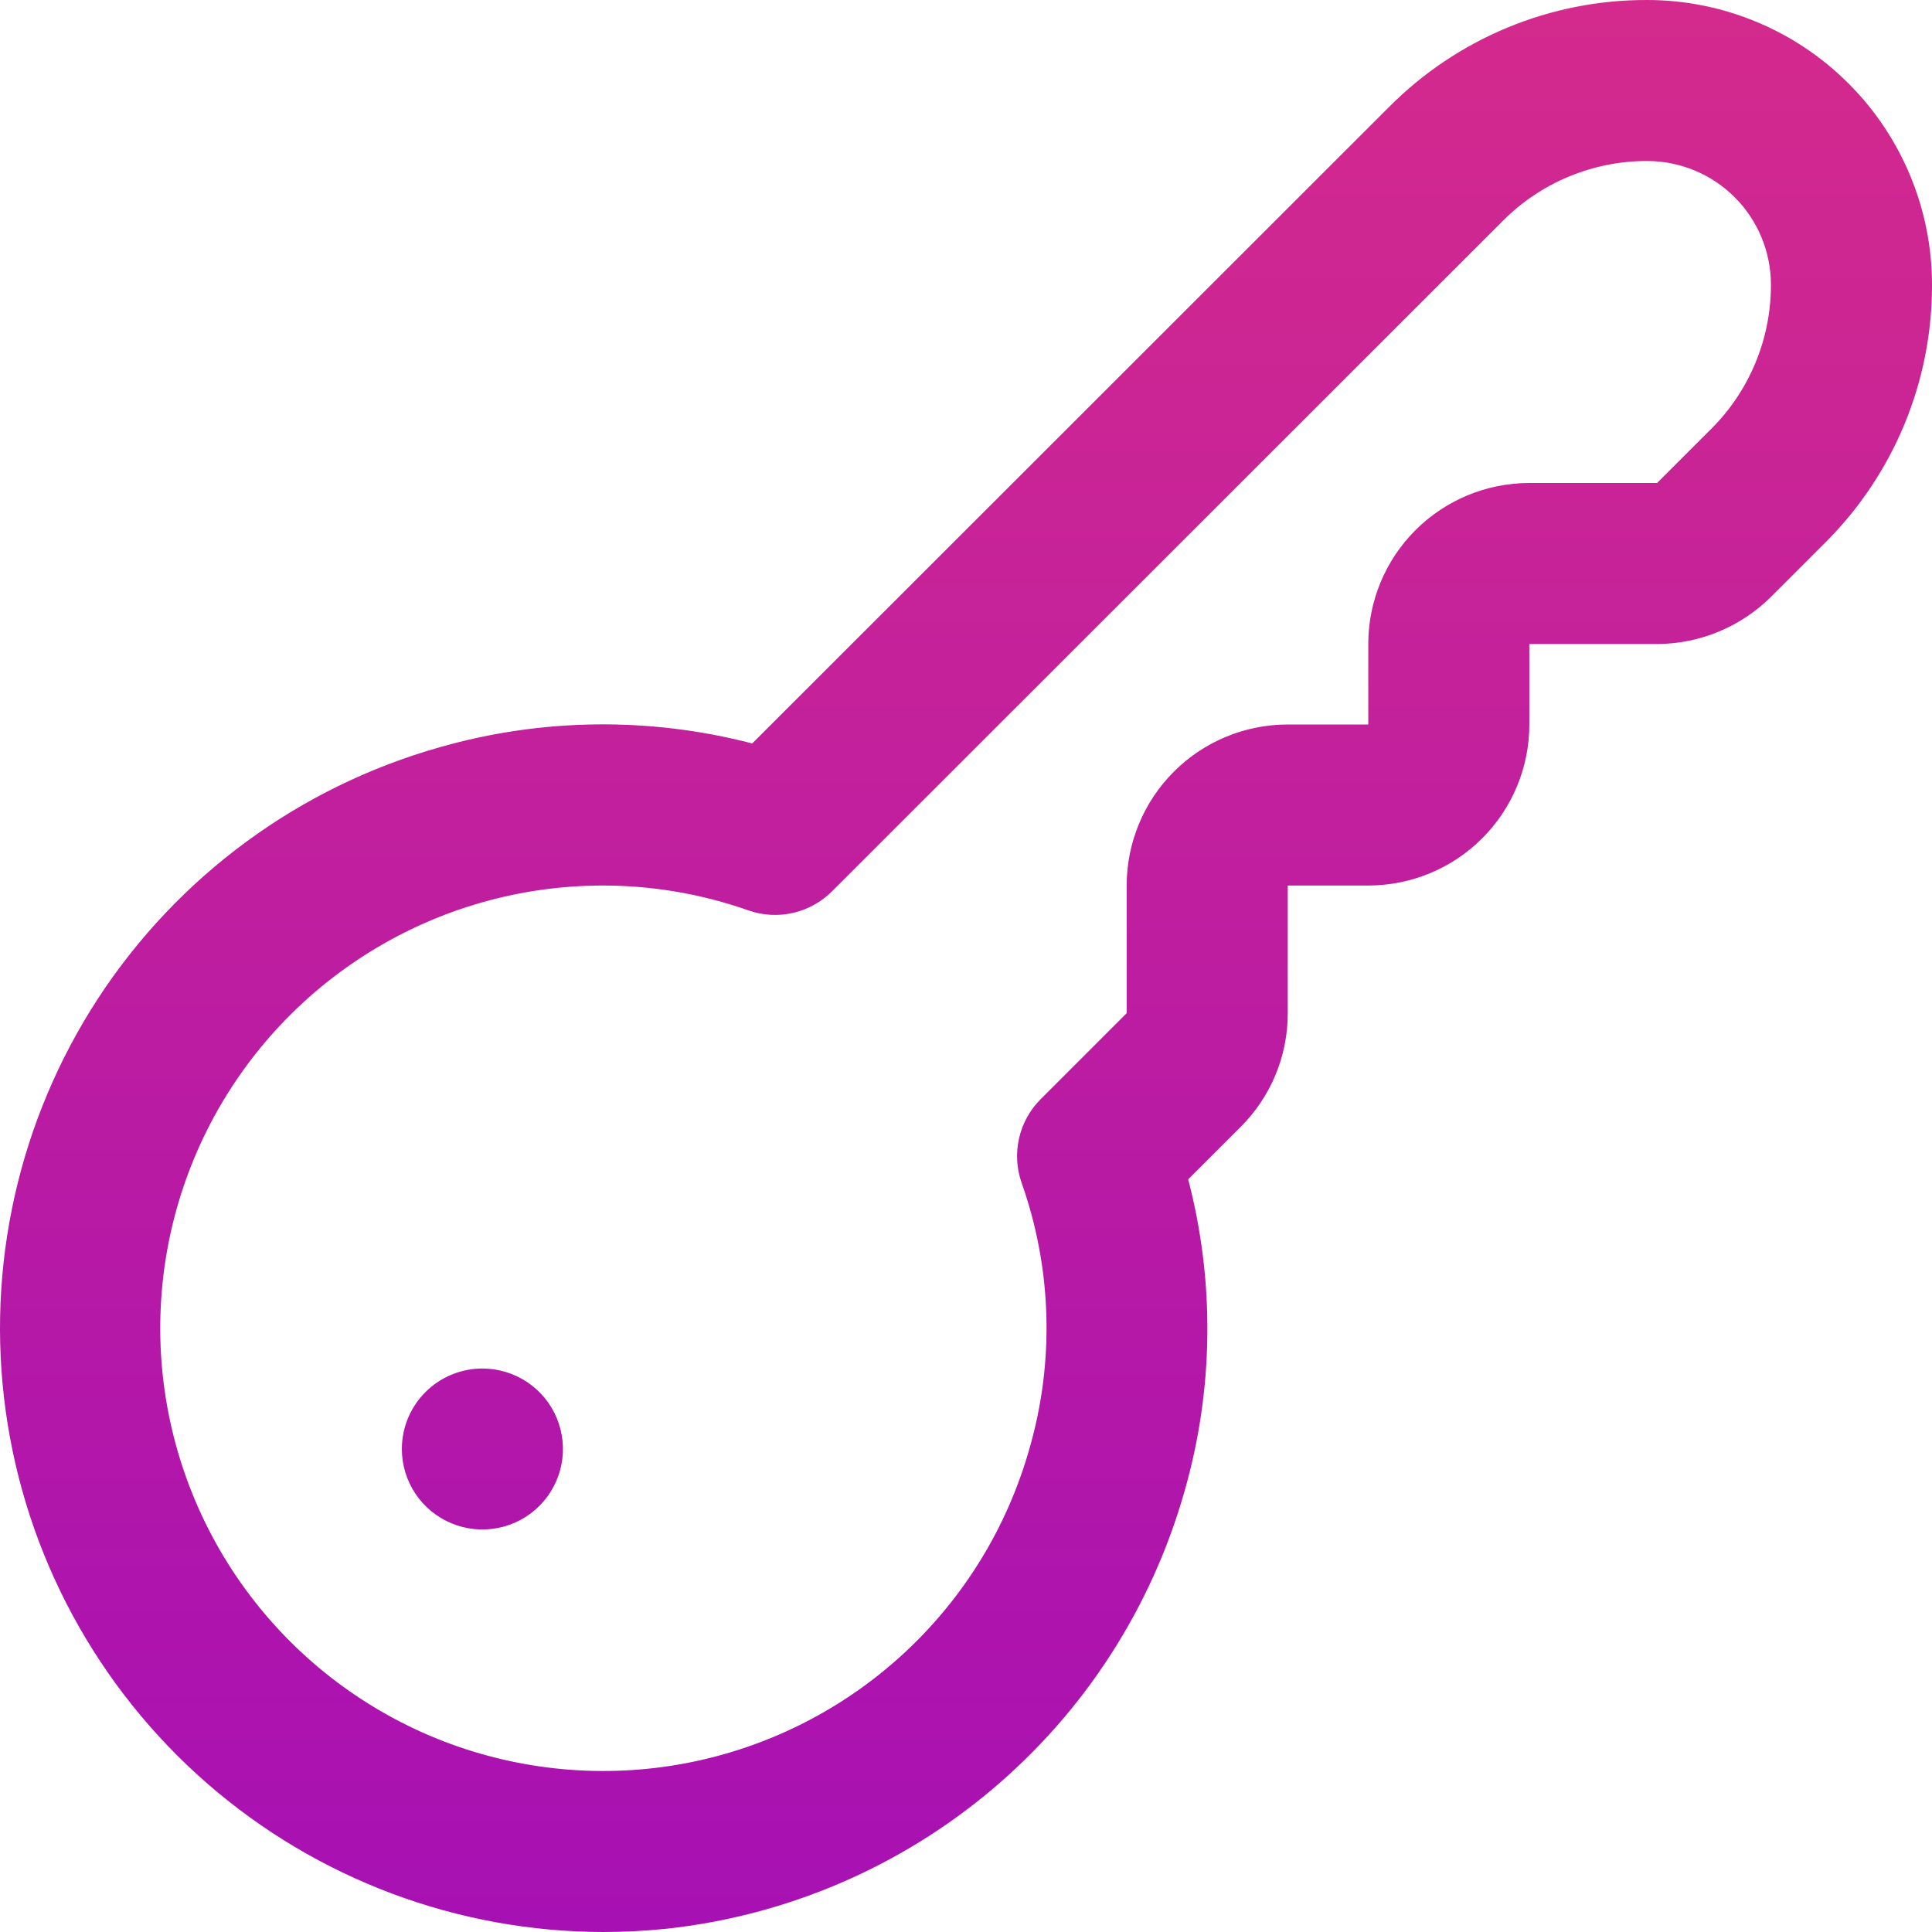 <svg xmlns="http://www.w3.org/2000/svg" width="41" height="41" viewBox="0 0 41 41" fill="none"><path d="M12.809 41C9.716 40.998 6.727 39.878 4.395 37.846C2.063 35.813 0.545 33.007 0.121 29.943C-0.303 26.88 0.396 23.767 2.088 21.178C3.781 18.589 6.353 16.7 9.33 15.858C11.494 15.239 13.784 15.211 15.963 15.777L29.478 2.27C30.195 1.548 31.049 0.976 31.989 0.586C32.93 0.196 33.939 -0.003 34.957 3.23682e-05C36.559 0.001 38.096 0.638 39.228 1.771C40.361 2.903 40.999 4.439 41 6.041C41.003 7.059 40.803 8.067 40.414 9.007C40.024 9.947 39.452 10.801 38.73 11.519L37.582 12.667C36.939 13.305 36.071 13.664 35.165 13.667H32.455V15.375C32.455 16.281 32.095 17.15 31.454 17.791C30.813 18.432 29.943 18.792 29.037 18.792H27.328V21.501C27.329 21.95 27.241 22.395 27.069 22.809C26.897 23.224 26.645 23.6 26.326 23.917L25.215 25.027C25.784 27.204 25.757 29.493 25.135 31.655C24.436 34.119 23.016 36.318 21.059 37.97C19.102 39.622 16.696 40.653 14.149 40.93C13.704 40.976 13.257 41 12.809 41ZM12.809 18.792C11.06 18.79 9.344 19.276 7.856 20.197C6.368 21.117 5.166 22.434 4.386 23.999C3.606 25.565 3.279 27.317 3.441 29.059C3.604 30.8 4.249 32.462 5.305 33.857C6.361 35.252 7.785 36.324 9.417 36.954C11.05 37.583 12.826 37.745 14.545 37.42C16.265 37.095 17.859 36.297 19.149 35.116C20.44 33.935 21.375 32.417 21.849 30.733C22.382 28.882 22.322 26.911 21.678 25.095C21.573 24.792 21.555 24.466 21.627 24.153C21.699 23.84 21.857 23.554 22.084 23.327L23.91 21.501V18.792C23.91 17.886 24.27 17.017 24.911 16.376C25.552 15.735 26.421 15.375 27.328 15.375H29.037V13.667C29.037 12.761 29.397 11.892 30.038 11.251C30.679 10.61 31.548 10.25 32.455 10.25H35.165L36.314 9.102C36.717 8.701 37.037 8.224 37.254 7.698C37.472 7.173 37.583 6.609 37.582 6.041C37.581 5.345 37.305 4.678 36.813 4.186C36.321 3.694 35.654 3.418 34.959 3.417C34.389 3.415 33.825 3.527 33.299 3.745C32.773 3.962 32.296 4.282 31.894 4.686L17.656 18.916C17.429 19.143 17.142 19.302 16.829 19.373C16.516 19.445 16.189 19.427 15.886 19.321C14.895 18.972 13.852 18.793 12.801 18.792H12.809ZM8.528 30.75C8.528 31.088 8.629 31.418 8.816 31.699C9.004 31.98 9.271 32.199 9.583 32.328C9.896 32.458 10.239 32.491 10.571 32.425C10.902 32.36 11.207 32.197 11.446 31.958C11.685 31.719 11.848 31.415 11.914 31.083C11.98 30.752 11.946 30.408 11.816 30.096C11.687 29.784 11.468 29.517 11.187 29.33C10.906 29.142 10.575 29.042 10.237 29.042C9.784 29.042 9.349 29.222 9.029 29.542C8.708 29.862 8.528 30.297 8.528 30.75Z" fill="url(#paint0_linear_1777_4)"></path><defs><linearGradient id="paint0_linear_1777_4" x1="20.5" y1="0" x2="20.5" y2="41" gradientUnits="userSpaceOnUse"><stop stop-color="#D42A8D"></stop><stop offset="1" stop-color="#A710B3"></stop></linearGradient></defs></svg>